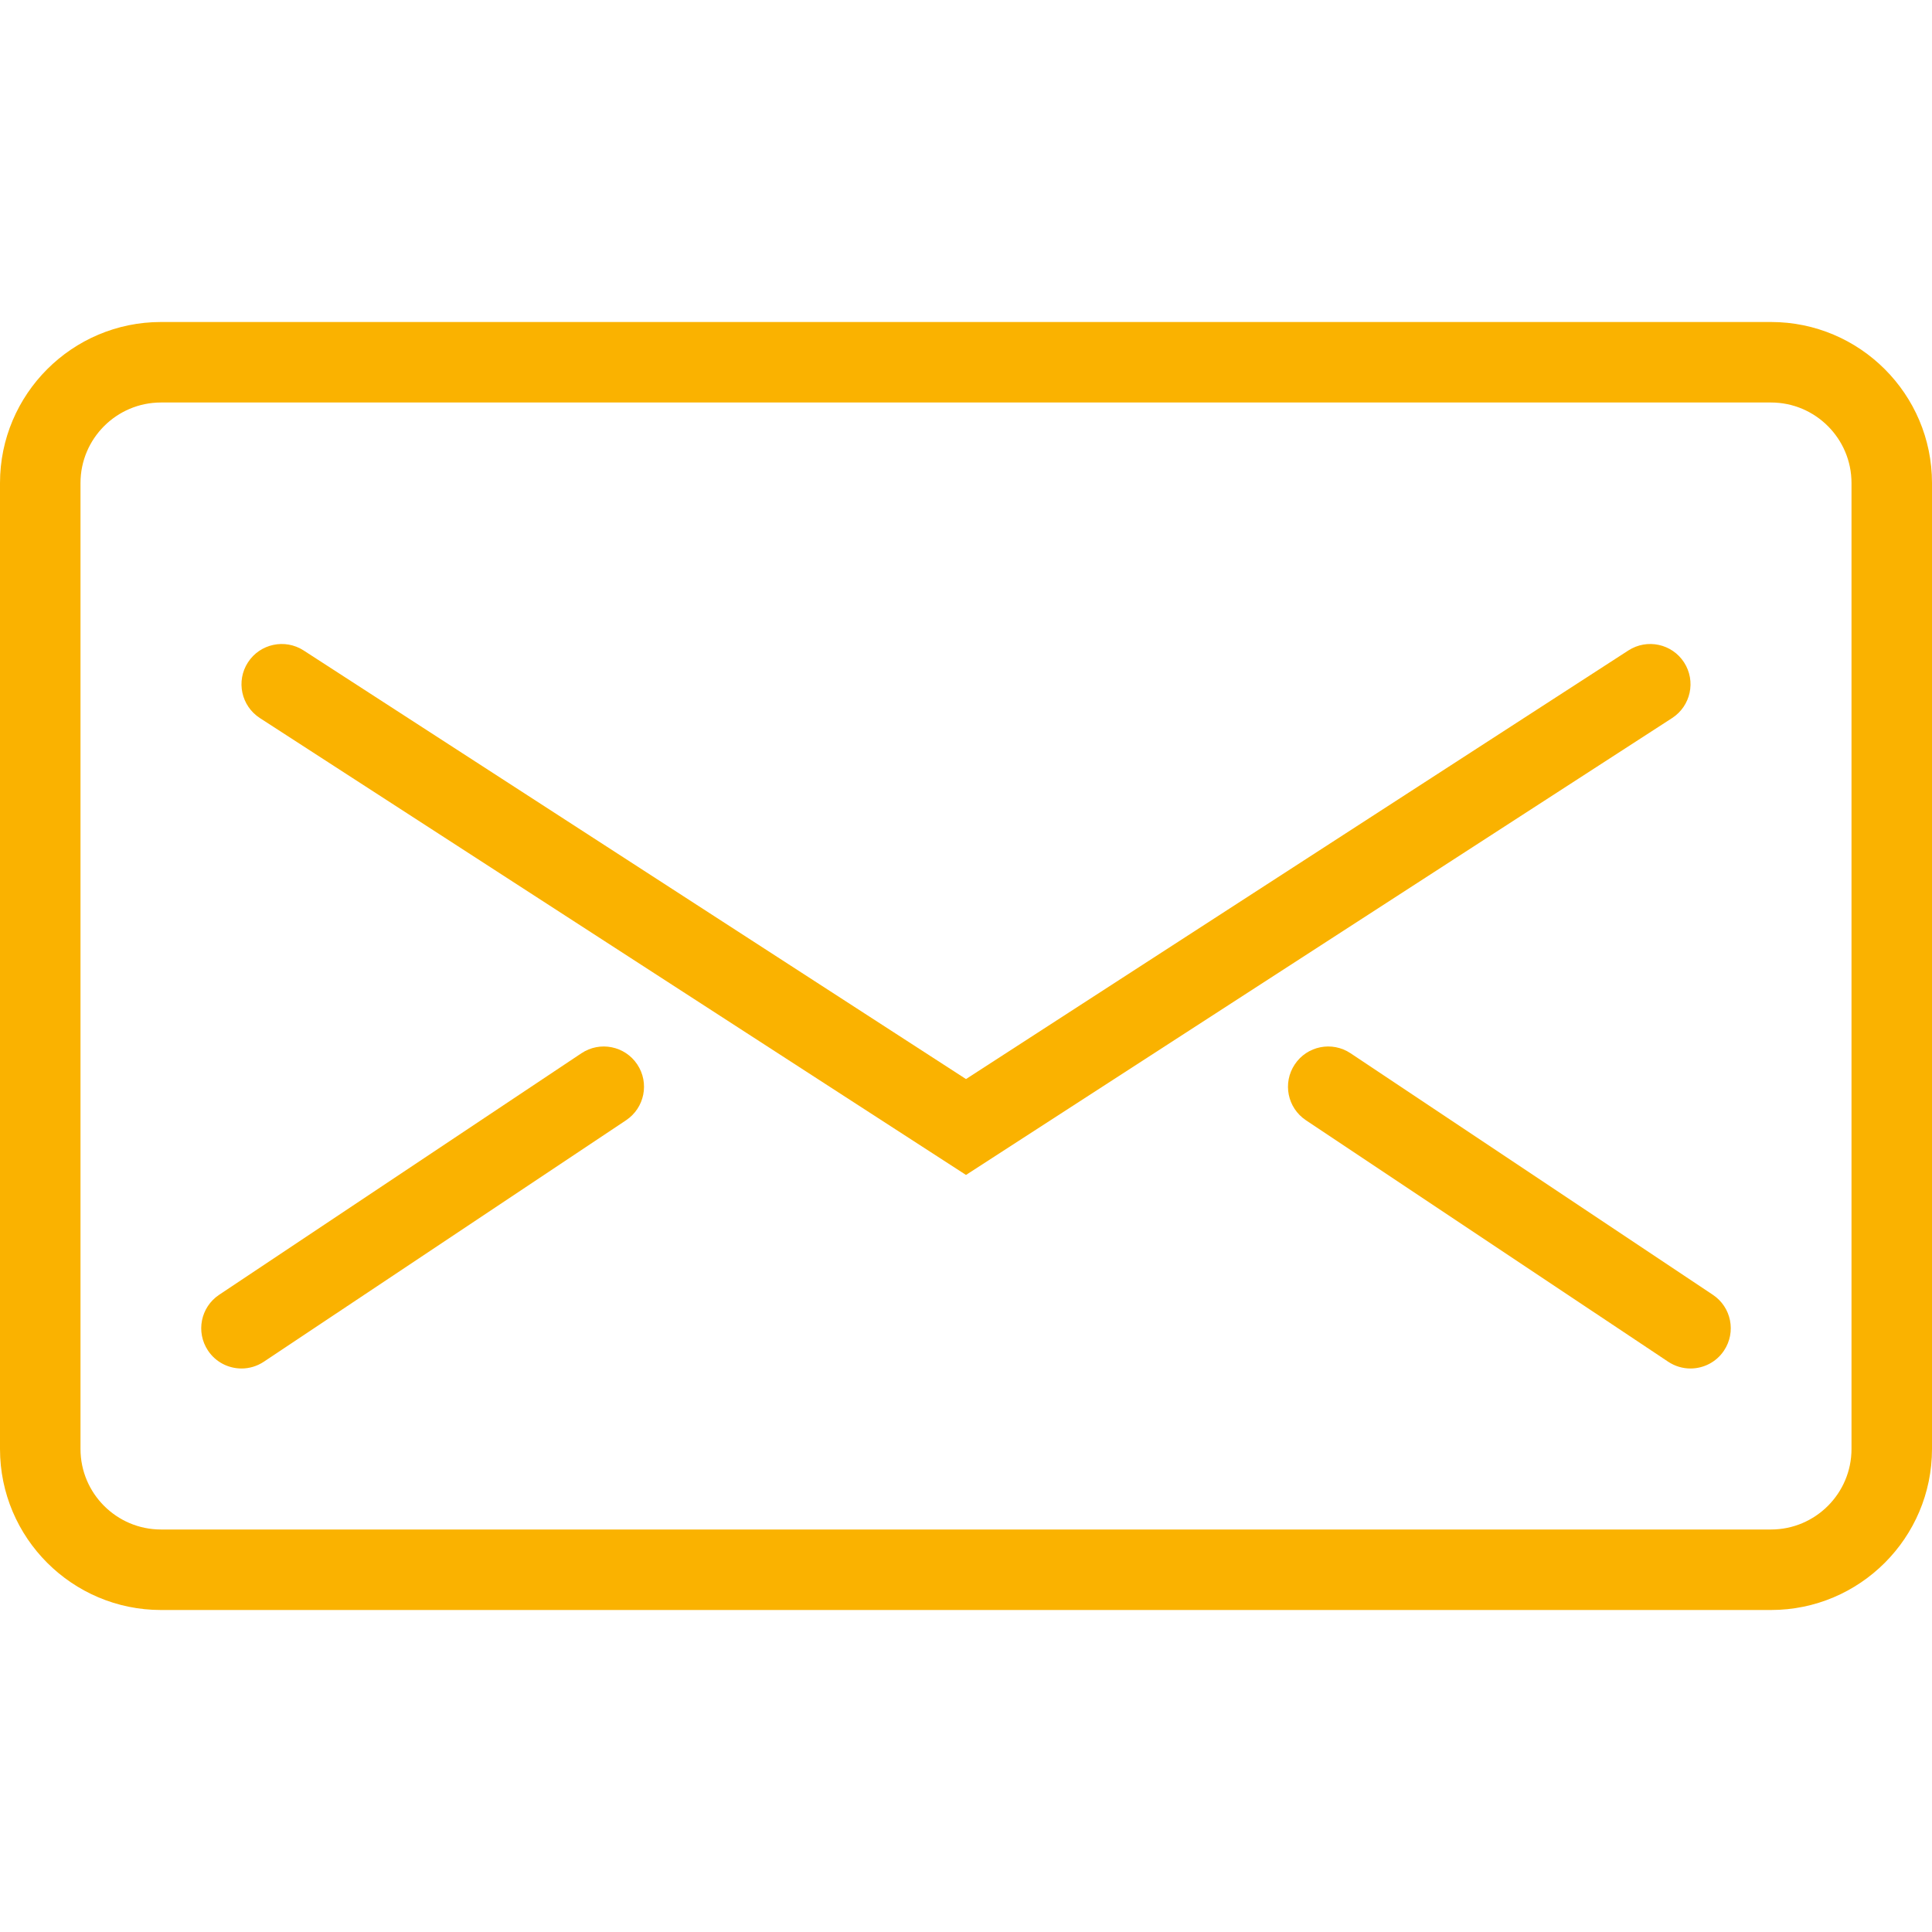 <svg xmlns="http://www.w3.org/2000/svg" width="75" height="75" viewBox="0 0 75 75" fill="none"><path d="M68.75 62.5H6.25C2.803 62.5 0 59.697 0 56.25V18.75C0 15.303 2.803 12.5 6.25 12.5H68.75C72.197 12.5 75 15.303 75 18.75V56.25C75 59.697 72.197 62.5 68.75 62.5ZM6.25 15.625C4.527 15.625 3.125 17.027 3.125 18.75V56.25C3.125 57.973 4.527 59.375 6.25 59.375H68.75C70.473 59.375 71.875 57.973 71.875 56.25V18.75C71.875 17.027 70.473 15.625 68.75 15.625H6.25Z" fill="#FAB200"></path><path d="M37.5 45.611L10.089 27.875C9.364 27.405 9.156 26.439 9.625 25.714C10.094 24.989 11.061 24.783 11.786 25.25L37.5 41.889L63.214 25.25C63.939 24.783 64.906 24.989 65.375 25.714C65.844 26.439 65.636 27.405 64.911 27.875L37.5 45.611Z" fill="#FAB200"></path><path d="M9.377 53.125C8.872 53.125 8.375 52.881 8.075 52.43C7.595 51.711 7.789 50.742 8.508 50.263L22.57 40.888C23.289 40.408 24.259 40.602 24.738 41.32C25.217 42.039 25.023 43.008 24.305 43.487L10.242 52.862C9.975 53.039 9.673 53.125 9.377 53.125Z" fill="#FAB200"></path><path d="M65.623 53.125C65.327 53.125 65.025 53.039 64.758 52.862L50.695 43.487C49.977 43.008 49.783 42.039 50.263 41.32C50.741 40.602 51.709 40.408 52.43 40.888L66.492 50.263C67.211 50.742 67.405 51.711 66.925 52.43C66.625 52.881 66.128 53.125 65.623 53.125Z" fill="#FAB200"></path></svg>